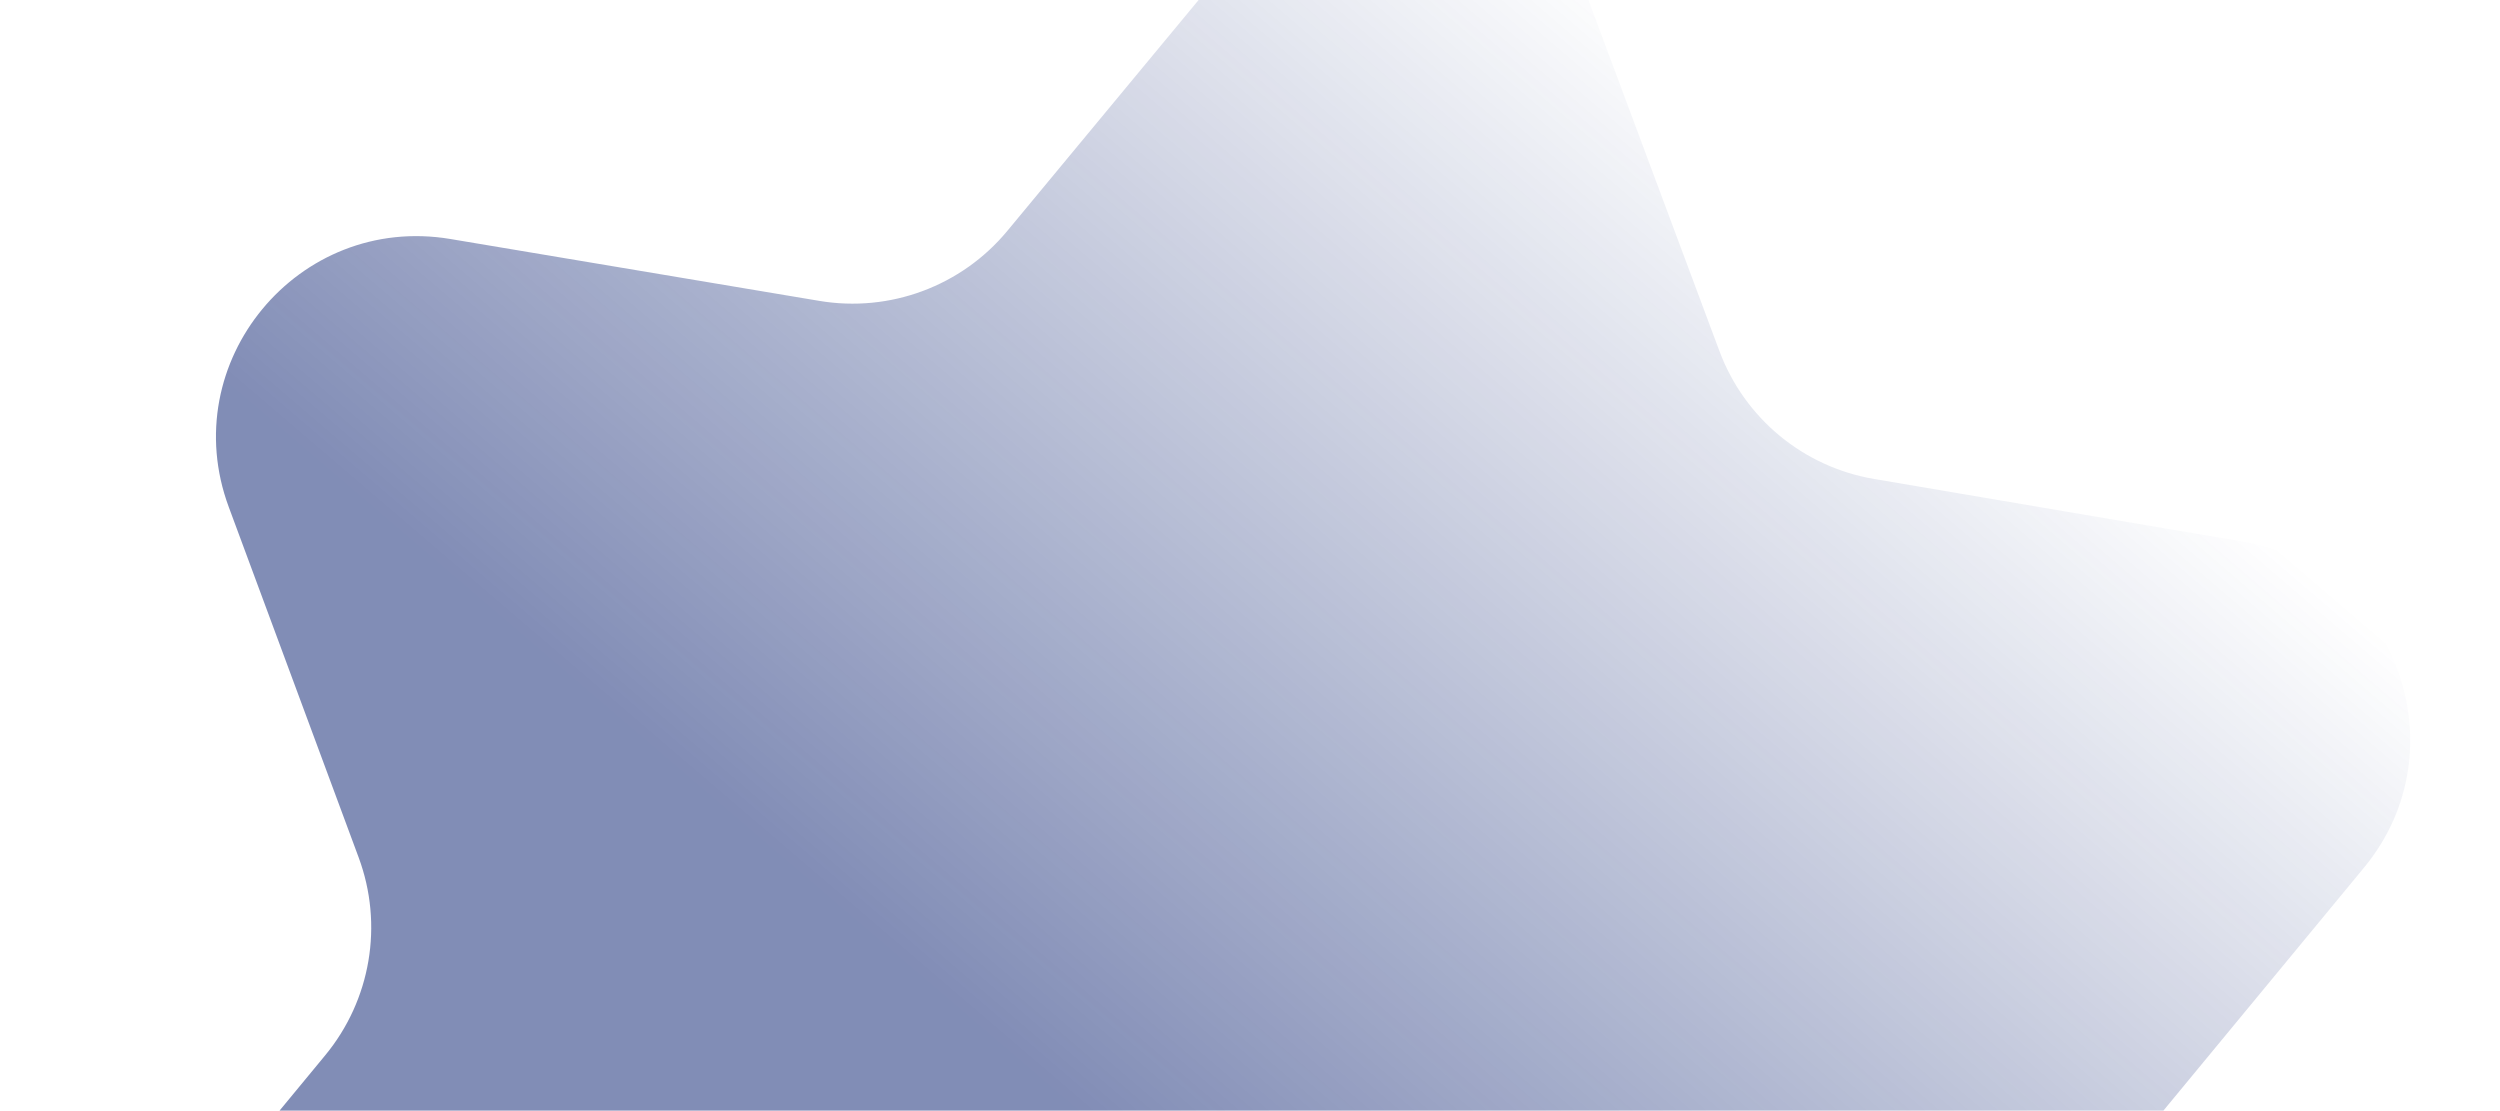 <?xml version="1.0" encoding="UTF-8"?> <svg xmlns="http://www.w3.org/2000/svg" width="1749" height="777" viewBox="0 0 1749 777" fill="none"><g clip-path="url(#clip0_706_1150)"><path opacity="0.5" d="M1111.52 0.664L1202.93 245.662C1220.44 292.605 1261.67 326.735 1311.15 335.088L1568.94 378.9C1675.57 396.903 1722.72 523.6 1653.87 606.991L1487.42 808.595C1455.43 847.325 1446.53 900.014 1464.01 947.097L1554.98 1192.16C1592.62 1293.53 1506.45 1397.72 1399.82 1379.72L1141.93 1336.46C1092.46 1328.11 1042.29 1346.81 1010.33 1385.4L843.484 1586.79C774.512 1670.02 641.329 1647.54 603.391 1546.26L511.978 1301.26C494.469 1254.32 453.234 1220.19 403.762 1211.83L145.968 1168.02C39.338 1150.02 -7.816 1023.32 61.041 939.931L227.492 738.327C259.478 699.597 268.382 646.907 250.896 599.825L160.066 354.782C122.432 253.411 208.601 149.225 315.231 167.228L573.119 210.481C622.591 218.834 672.753 200.135 704.716 161.545L871.563 -39.849C940.535 -123.076 1073.72 -100.59 1111.66 0.688L1111.52 0.664Z" fill="url(#paint0_linear_706_1150)"></path></g><defs><linearGradient id="paint0_linear_706_1150" x1="1352.33" y1="175.088" x2="802.741" y2="817.754" gradientUnits="userSpaceOnUse"><stop stop-color="#041B6D" stop-opacity="0"></stop><stop offset="1" stop-color="#041B6D"></stop></linearGradient><clipPath id="clip0_706_1150"><rect width="1749" height="777" fill="white"></rect></clipPath></defs></svg> 